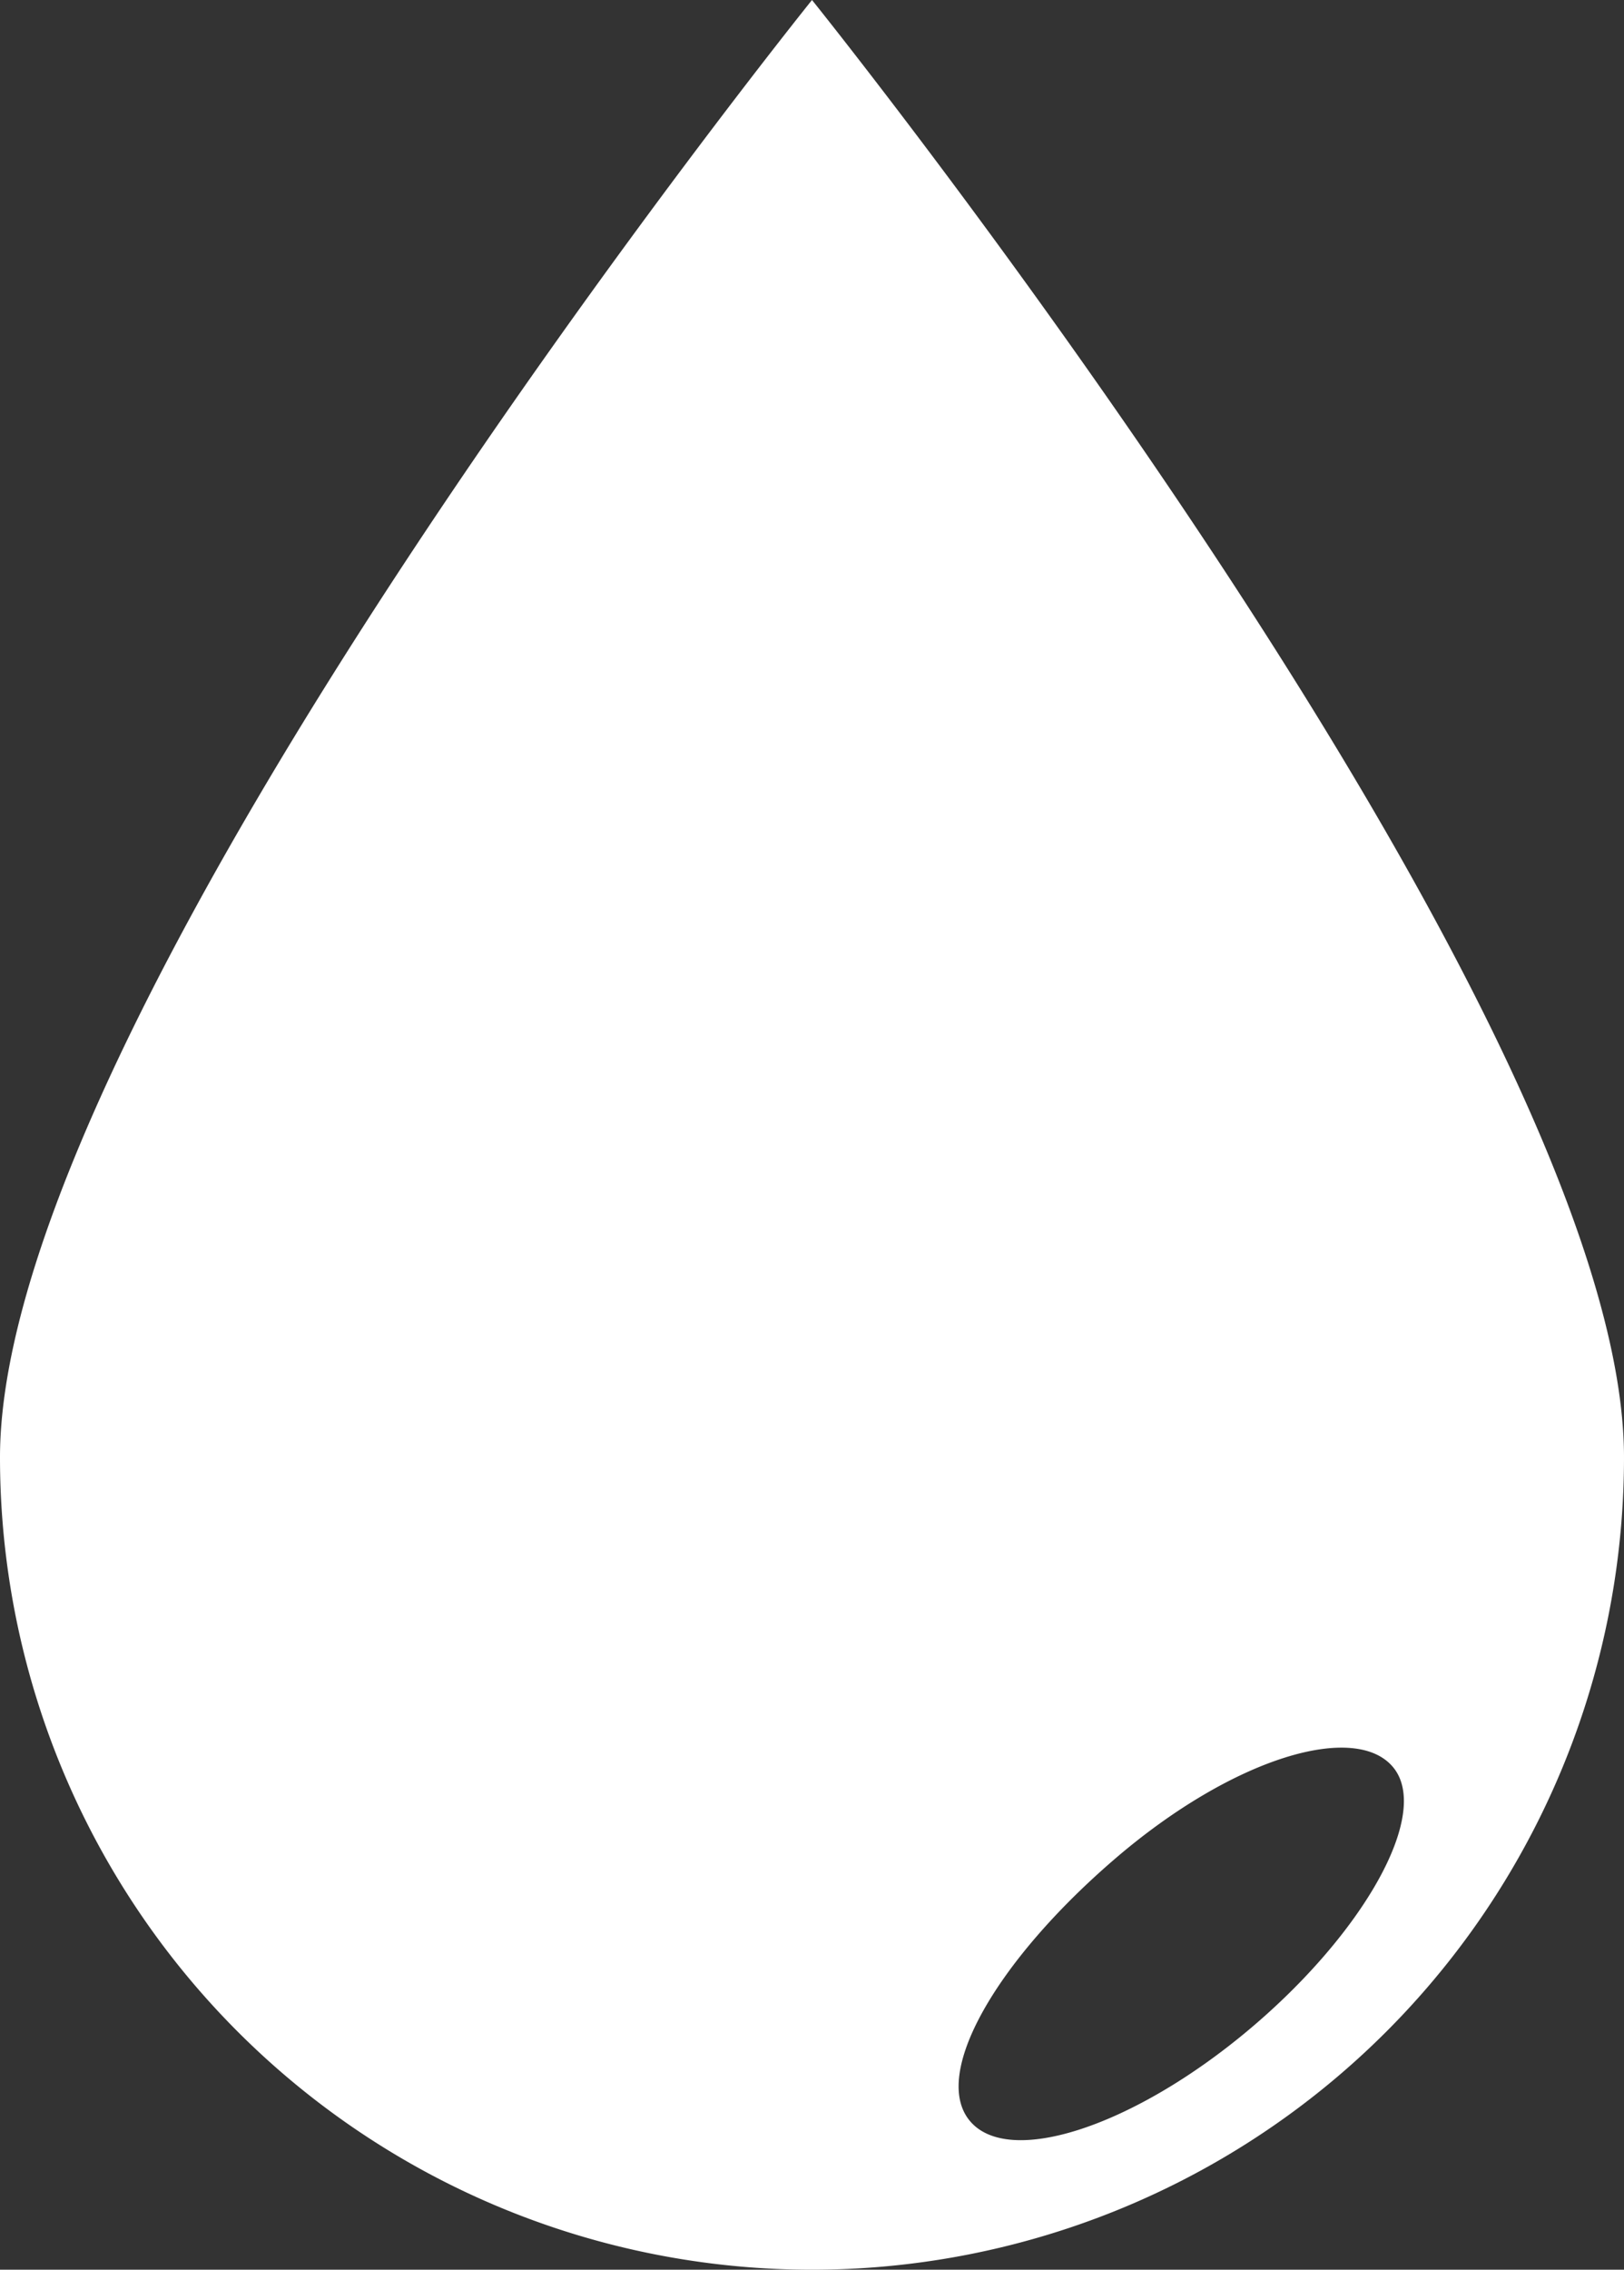 <svg xmlns="http://www.w3.org/2000/svg" viewBox="0 0 8.74 12.21"><rect x="0" y="0" width="8.74" height="12.21" fill="#333333" stroke="none"/><defs><style>.cls-1{fill:#fff;}</style></defs><title>water-extraction</title><g id="Layer_2" data-name="Layer 2"><g id="CONTENT"><path class="cls-1" d="M4.37,0S0,5.43,0,7.84a4.37,4.37,0,1,0,8.74,0C8.74,5.43,4.37,0,4.37,0ZM6.72,10.92c-.62.52-1.29.74-1.5.49S5.36,10.55,6,10s1.3-.74,1.5-.49S7.34,10.4,6.72,10.92Z"/></g></g></svg>